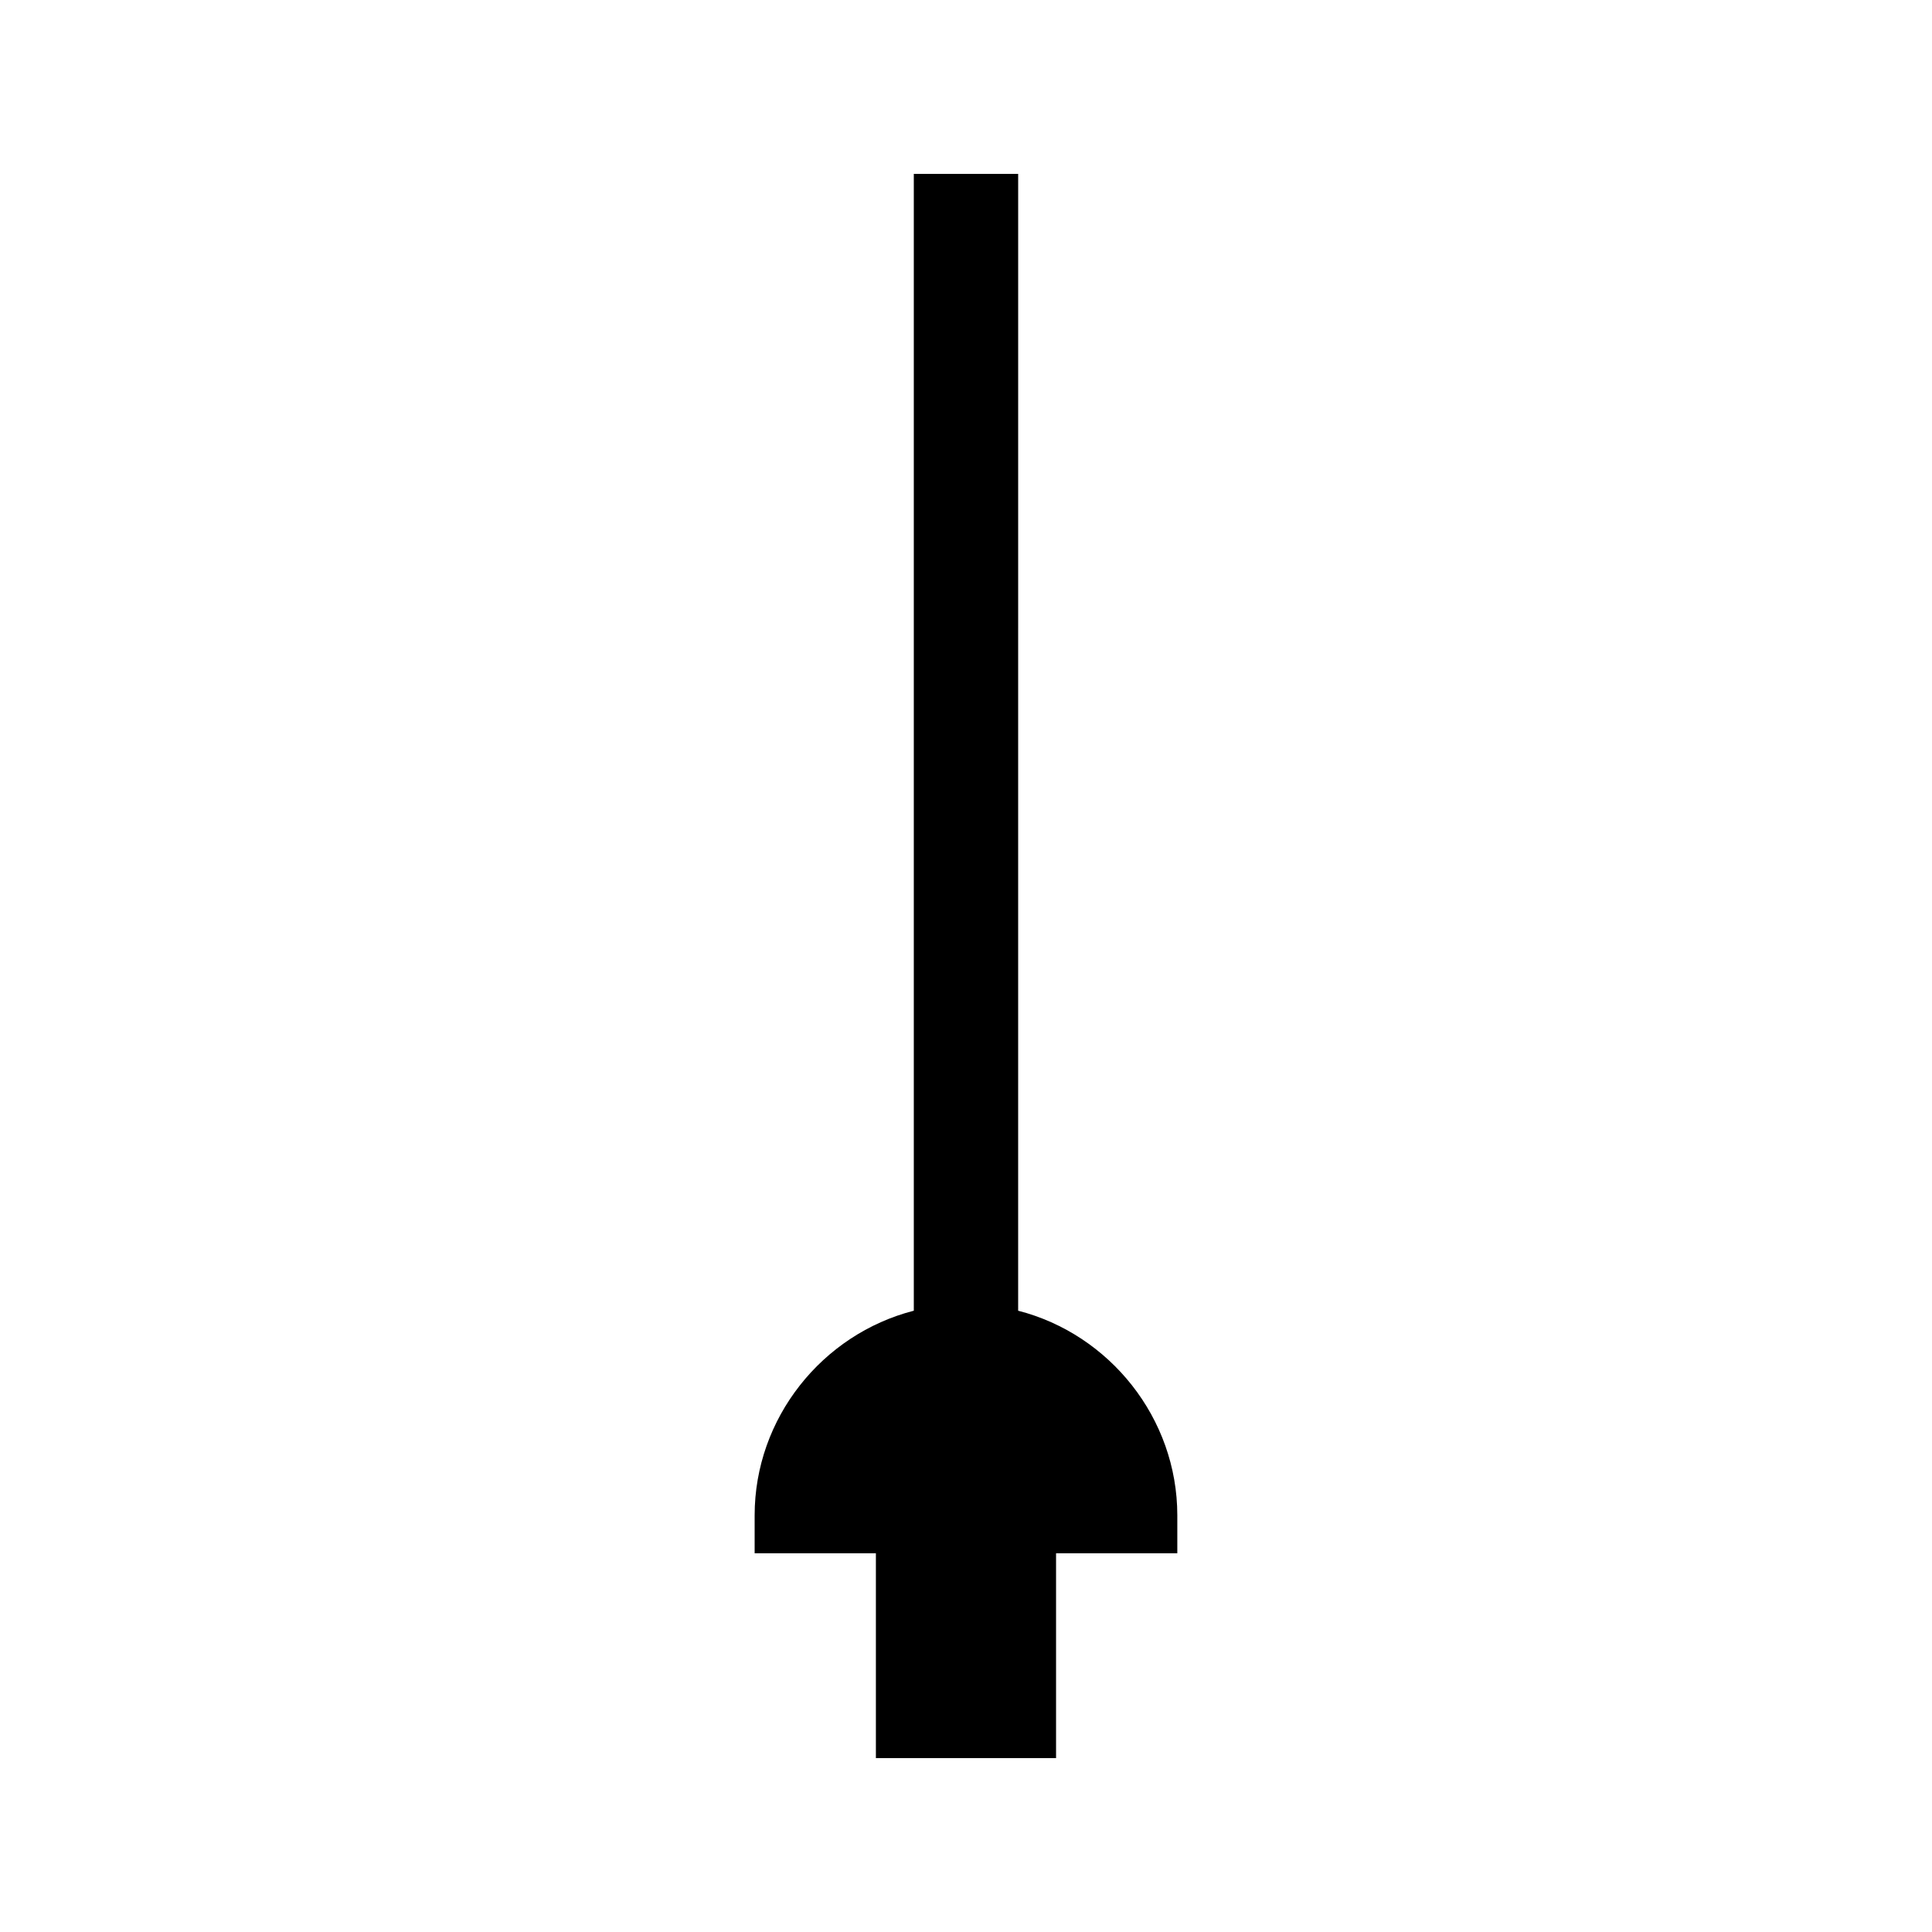 <?xml version="1.0" encoding="UTF-8"?>
<!-- Uploaded to: ICON Repo, www.iconrepo.com, Generator: ICON Repo Mixer Tools -->
<svg fill="#000000" width="800px" height="800px" version="1.1" viewBox="144 144 512 512" xmlns="http://www.w3.org/2000/svg">
 <path d="m456 545.57c-0.012-25.746-17.918-47.988-42.18-54.219l0.004-301.27h-27.656v301.27c-24.277 6.231-42.18 28.469-42.18 54.223v10.055h32.133v54.289h47.746v-54.289h32.133z"/>
</svg>